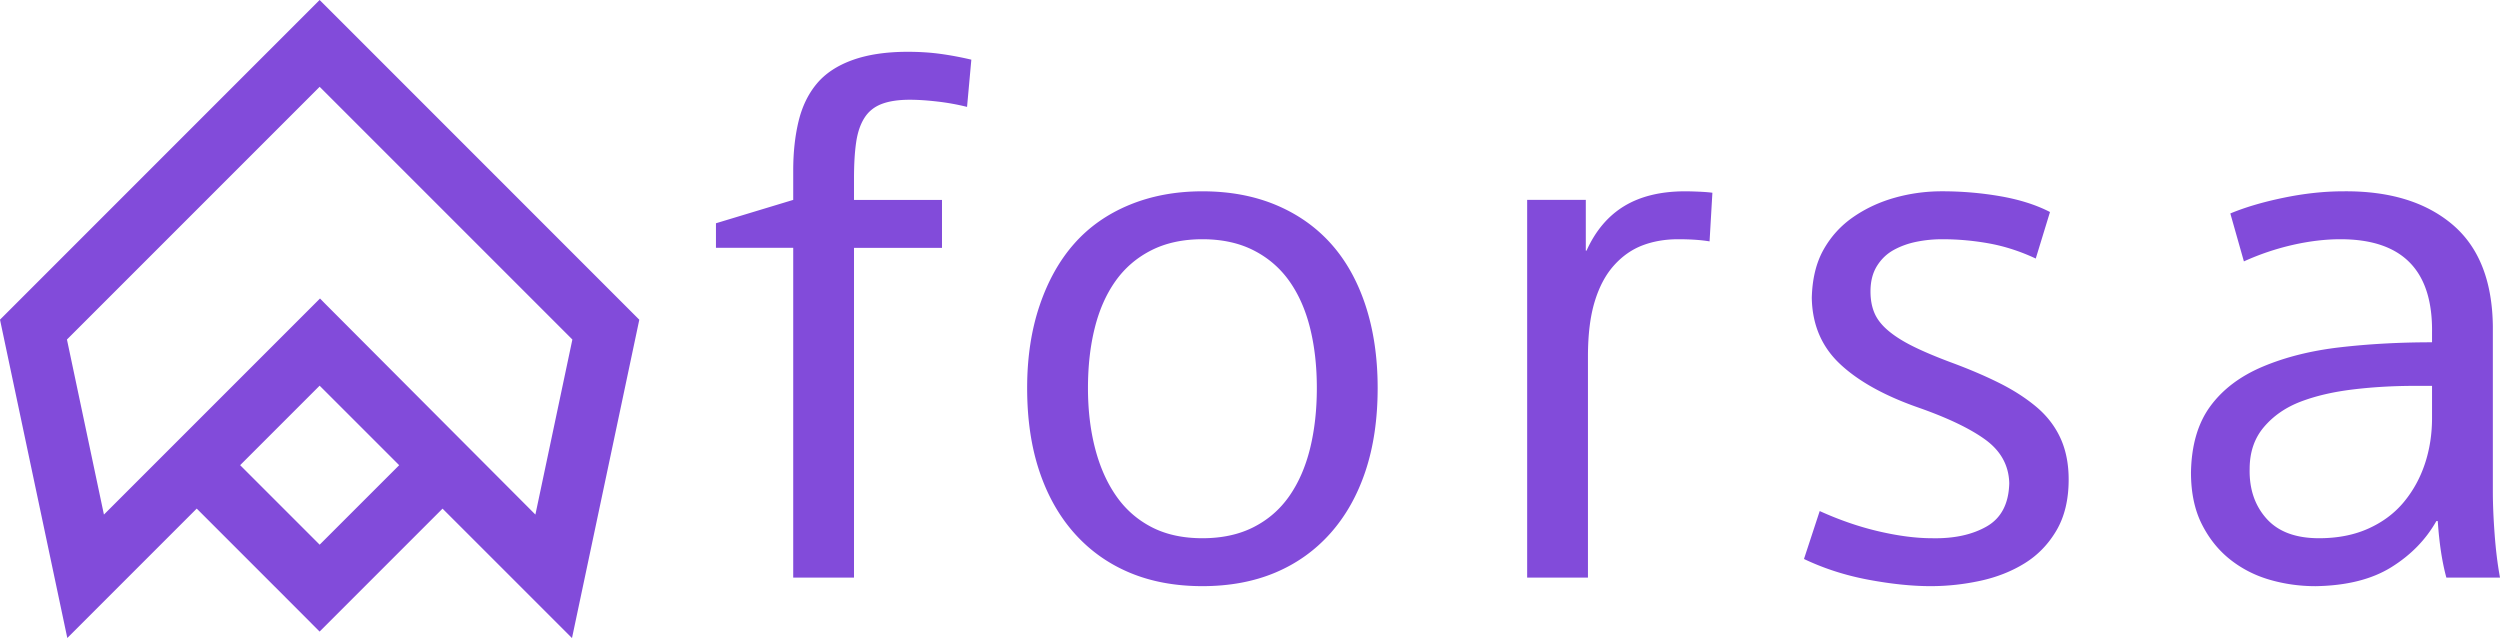 <svg xmlns="http://www.w3.org/2000/svg" viewBox="0 0 909.24 232.03"><path d="M124.95 8.69L116.24 0 0 116.26l24.48 115.78 47.07-47.07c12.59 12.59 35.91 35.91 36.8 36.81l7.89 7.92 44.71-44.71c11.78 11.77 23.46 23.45 32.53 32.52l14.55 14.55 24.48-115.78L124.95 8.69zm-8.69 189.41l-28.92-28.92 28.91-28.91c6.78 6.77 17.32 17.31 28.93 28.92l-28.92 28.91zm78.46-10.95l-76.62-76.84-1.71-1.75-78.59 78.59-13.45-63.67 91.91-91.91 91.91 91.91-13.45 63.67zM351.71 38.88c-3.47-.87-7.07-1.52-10.8-1.95-3.73-.43-7.07-.65-10.02-.65-4.16 0-7.59.52-10.28 1.56-2.69 1.04-4.77 2.73-6.24 5.07-1.48 2.34-2.47 5.29-2.99 8.85-.52 3.56-.78 7.94-.78 13.14v7.81h32v17.43h-32v119.94h-22.11V90.13h-28.1V81.2l28.1-8.5V62.03c0-6.59.65-12.57 1.95-17.95 1.3-5.37 3.51-9.93 6.63-13.66 3.12-3.73 7.46-6.59 13.01-8.59 5.55-1.99 12.23-2.99 20.03-2.99 4.33 0 8.37.26 12.1.78 3.73.52 7.41 1.22 11.06 2.08l-1.56 17.18zm149.34 102.24c0 11.28-1.48 21.33-4.42 30.18-2.95 8.85-7.2 16.39-12.75 22.63-5.55 6.24-12.23 11.02-20.03 14.31-7.81 3.29-16.65 4.94-26.54 4.94s-18.73-1.65-26.54-4.94c-7.8-3.29-14.48-8.07-20.03-14.31-5.55-6.24-9.8-13.79-12.75-22.63-2.95-8.85-4.42-18.9-4.42-30.18 0-11.1 1.52-21.11 4.55-30.05 3.03-8.93 7.24-16.43 12.62-22.5 5.37-6.07 12.05-10.75 20.03-14.05 7.98-3.29 16.82-4.94 26.54-4.94 9.89 0 18.77 1.65 26.67 4.94 7.89 3.3 14.57 7.98 20.03 14.05 5.46 6.07 9.67 13.57 12.62 22.5 2.94 8.94 4.42 18.96 4.42 30.05zm-22.12 0c0-7.98-.83-15.26-2.47-21.85-1.65-6.59-4.16-12.27-7.54-17.04s-7.72-8.5-13.01-11.19c-5.29-2.69-11.49-4.03-18.6-4.03-7.11 0-13.31 1.35-18.6 4.03-5.29 2.69-9.63 6.42-13.01 11.19-3.38 4.77-5.9 10.45-7.54 17.04-1.65 6.59-2.47 13.88-2.47 21.85 0 7.98.87 15.31 2.6 21.98 1.73 6.68 4.29 12.45 7.68 17.3 3.38 4.86 7.68 8.63 12.88 11.32 5.2 2.69 11.36 4.03 18.47 4.03 7.11 0 13.31-1.34 18.6-4.03 5.29-2.69 9.63-6.46 13.01-11.32 3.38-4.85 5.89-10.62 7.54-17.3 1.64-6.67 2.46-14 2.46-21.98zm142.83-53.33c-3.12-.52-6.94-.78-11.45-.78-4.68 0-8.98.74-12.88 2.21-3.9 1.48-7.37 3.9-10.41 7.28-3.04 3.38-5.38 7.76-7.02 13.14-1.65 5.38-2.47 12.06-2.47 20.03v80.39h-22.11V72.7h21.33v18.47h.26c3.29-7.29 7.89-12.7 13.79-16.26 5.89-3.55 13.27-5.33 22.11-5.33 1.21 0 2.86.04 4.94.13 2.08.09 3.73.22 4.94.39l-1.03 17.69zm118.63 6.24c-5.55-2.6-11.15-4.42-16.78-5.46a95.233 95.233 0 00-17.3-1.56c-3.12 0-6.2.3-9.24.91-3.04.61-5.81 1.61-8.33 2.99-2.52 1.39-4.55 3.34-6.11 5.85-1.56 2.52-2.34 5.59-2.34 9.24 0 2.95.47 5.55 1.43 7.81.95 2.26 2.6 4.38 4.94 6.37 2.34 2 5.33 3.9 8.98 5.72 3.64 1.82 8.24 3.77 13.79 5.85 6.59 2.43 12.49 4.94 17.69 7.54 5.2 2.6 9.71 5.51 13.53 8.72 3.81 3.21 6.72 6.98 8.72 11.32 1.99 4.34 2.99 9.37 2.99 15.09 0 7.28-1.48 13.44-4.42 18.47-2.95 5.03-6.81 9.02-11.58 11.97-4.77 2.95-10.15 5.07-16.13 6.37a84.895 84.895 0 01-18.08 1.95c-6.76 0-14.31-.78-22.63-2.34-8.33-1.56-16.13-4.07-23.42-7.54l5.72-17.43c7.29 3.3 14.48 5.77 21.59 7.41 7.11 1.65 13.53 2.47 19.25 2.47 7.98.17 14.61-1.26 19.9-4.29 5.29-3.03 8.02-8.28 8.2-15.74-.17-6.41-3.04-11.66-8.59-15.74-5.55-4.07-13.79-8.02-24.72-11.84-12.32-4.33-21.77-9.63-28.36-15.87-6.59-6.24-9.98-14.22-10.15-23.94.17-6.94 1.6-12.79 4.29-17.56s6.28-8.72 10.8-11.84c4.51-3.12 9.54-5.46 15.09-7.02 5.55-1.56 11.27-2.34 17.17-2.34 7.28 0 14.39.61 21.33 1.82 6.94 1.22 12.92 3.12 17.95 5.72l-5.18 16.92zm144.13 27.06c.35-22.72-10.76-34.08-33.3-34.08-5.55 0-11.36.7-17.43 2.08a92.603 92.603 0 00-17.69 5.98l-4.94-17.43c5.37-2.25 11.84-4.16 19.38-5.72 7.54-1.56 14.78-2.34 21.72-2.34 16.65-.17 29.83 3.82 39.55 11.97 9.71 8.15 14.65 20.55 14.83 37.2v60.1c0 4.51.22 9.67.65 15.48.43 5.81 1.08 11.06 1.95 15.74h-19.51c-1.56-5.72-2.6-12.57-3.12-20.55h-.52c-3.82 6.76-9.28 12.36-16.39 16.78-7.11 4.42-16.3 6.72-27.58 6.89-5.72 0-11.28-.78-16.65-2.34-5.38-1.56-10.19-4.03-14.44-7.41s-7.67-7.68-10.28-12.88c-2.6-5.2-3.9-11.45-3.9-18.73.17-9.89 2.51-17.91 7.02-24.06 4.51-6.15 10.88-10.97 19.12-14.44 8.24-3.47 17.6-5.81 28.1-7.02 10.49-1.21 21.63-1.82 33.43-1.82v-3.4zm-6.24 19.25c-7.81 0-15.31.43-22.5 1.3-7.2.87-13.53 2.34-18.99 4.42-5.46 2.08-9.93 5.16-13.4 9.24-3.47 4.08-5.2 9.15-5.2 15.22-.17 7.28 1.86 13.31 6.11 18.08 4.25 4.77 10.62 7.15 19.12 7.15 6.76 0 12.75-1.17 17.95-3.51 5.2-2.34 9.5-5.55 12.88-9.63 3.38-4.07 5.94-8.72 7.67-13.92 1.73-5.2 2.6-10.75 2.6-16.65v-11.71h-6.24z" fill="#824bda"/></svg>